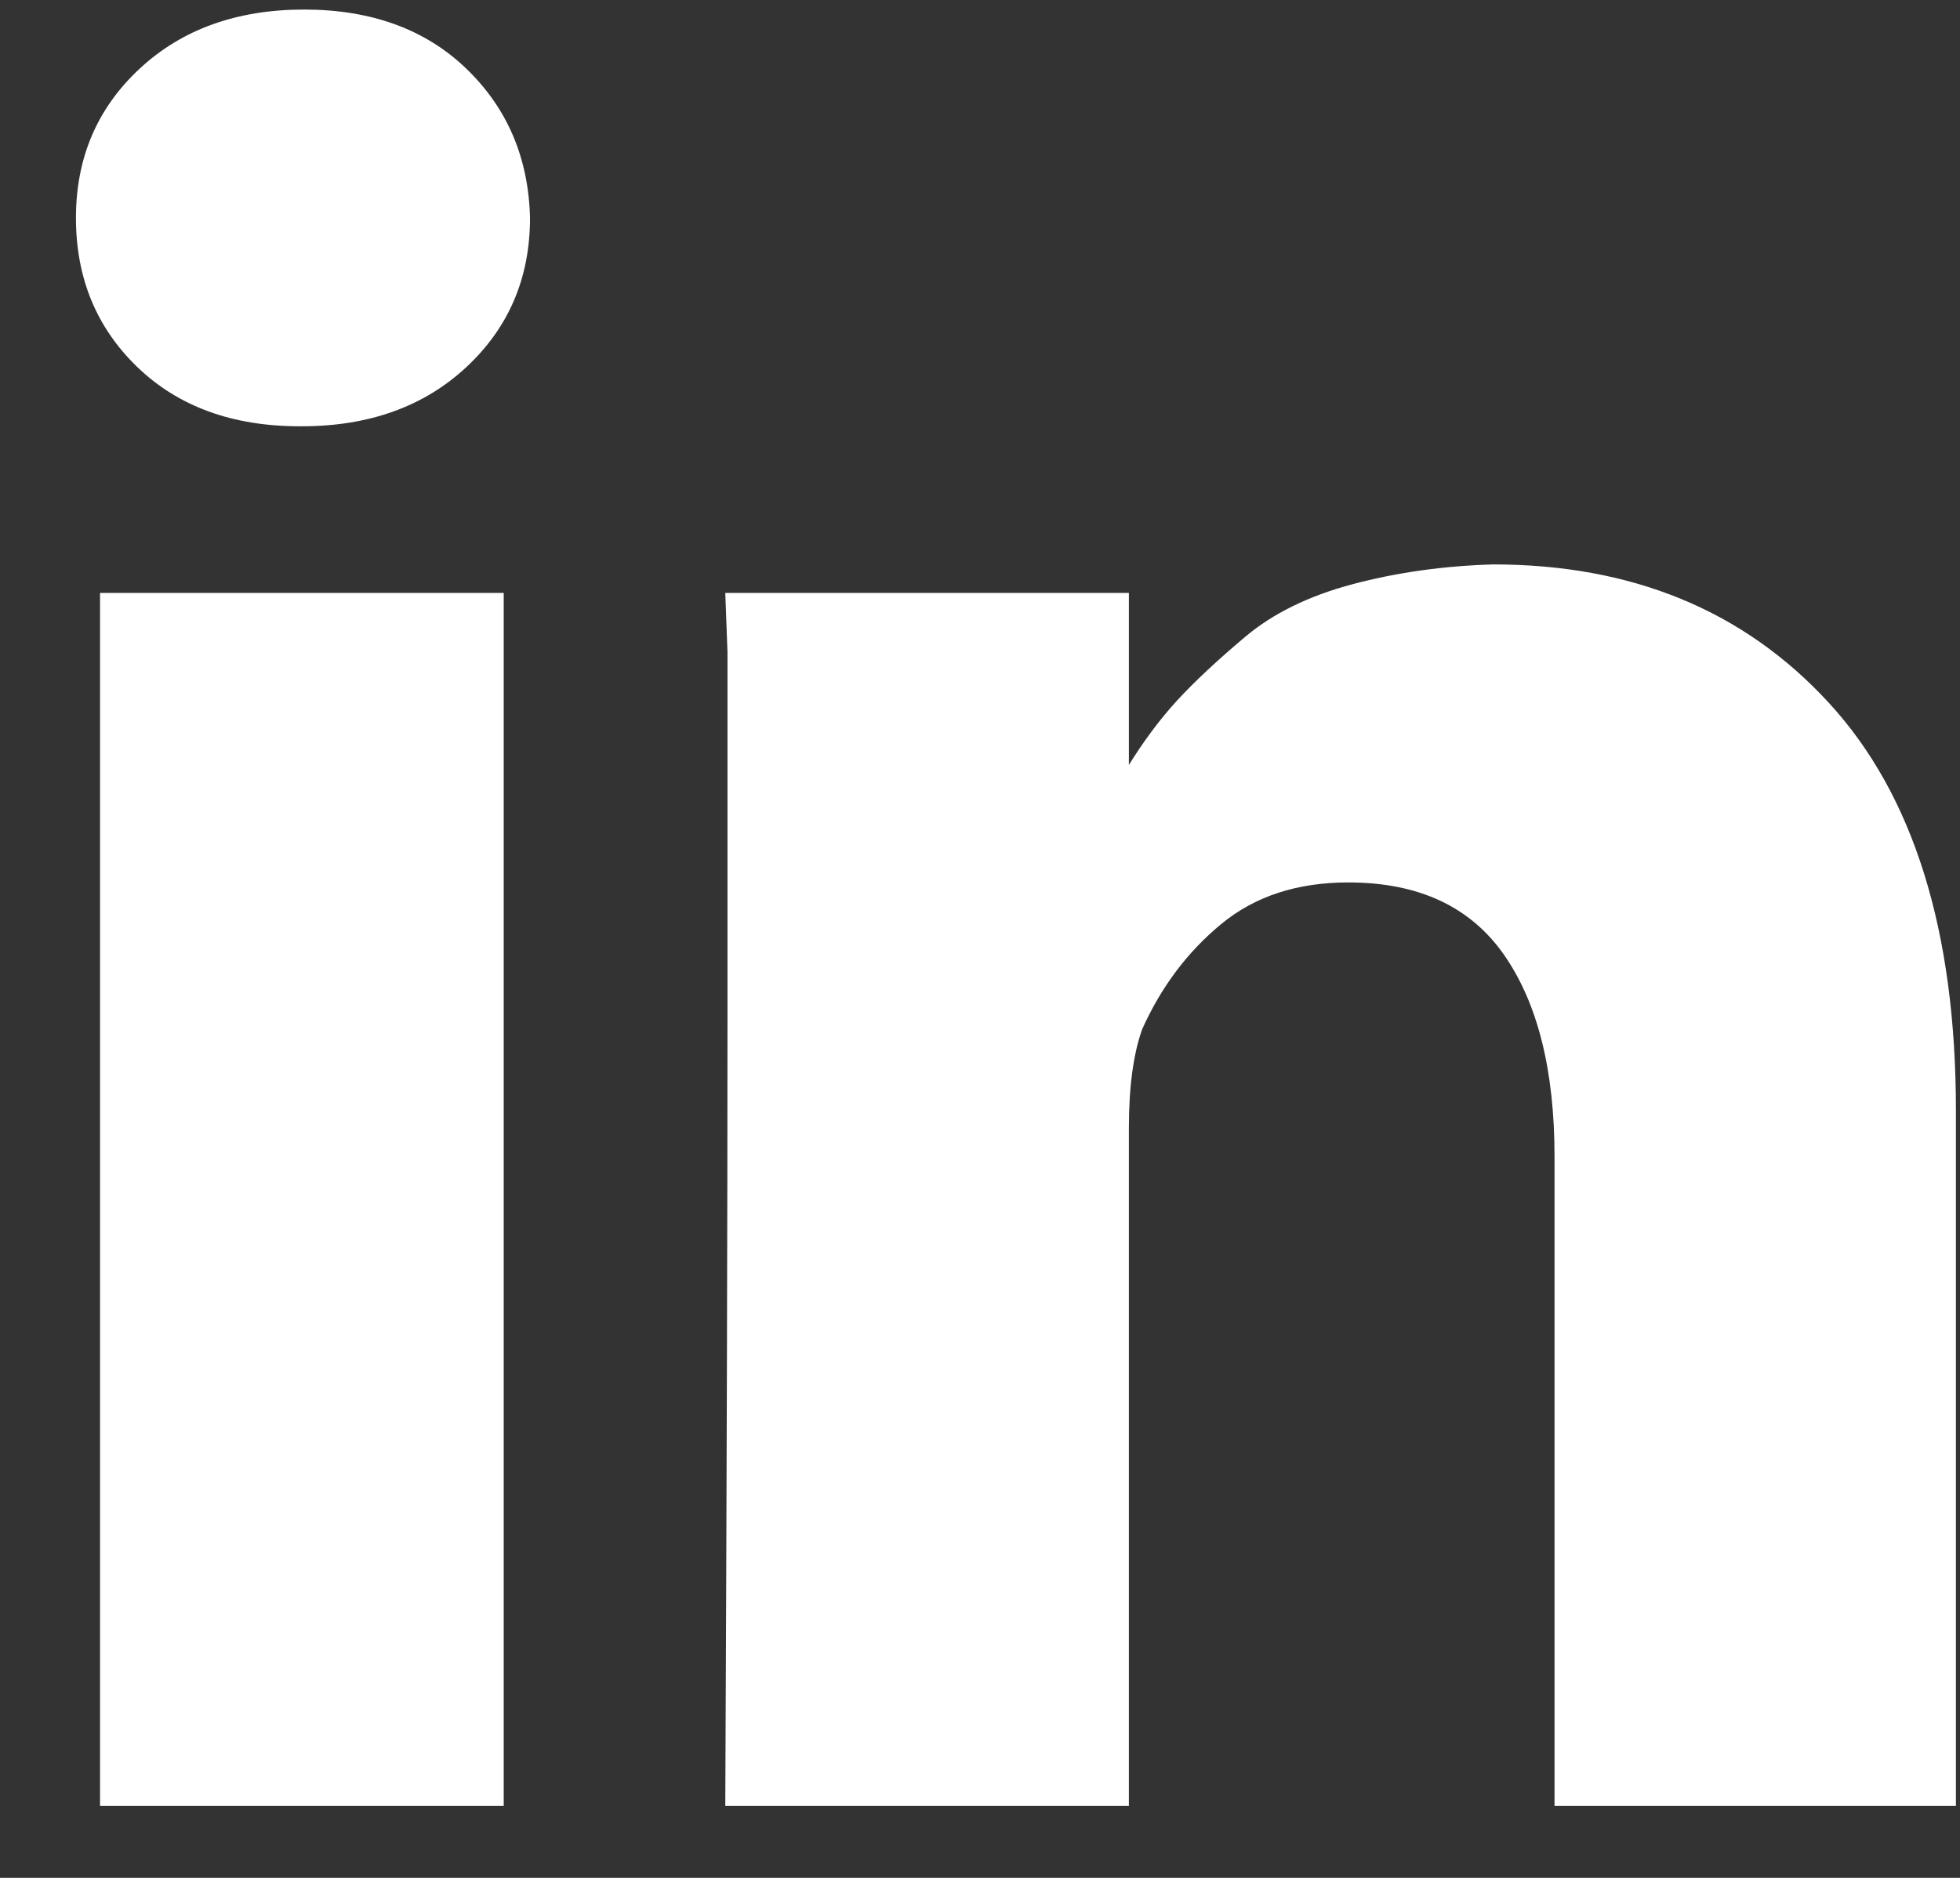 <svg width="24" height="23" viewBox="0 0 24 23" fill="none" xmlns="http://www.w3.org/2000/svg">
<rect x="0" y="0" width="24" height="23" fill="#333333" stroke="none"/>
<path d="M6.168 7.262V22.117H1.225V7.262H6.168ZM6.49 2.669C6.49 3.403 6.23 4.012 5.711 4.496C5.192 4.979 4.52 5.221 3.696 5.221H3.67C2.846 5.221 2.183 4.979 1.682 4.496C1.18 4.012 0.93 3.403 0.93 2.669C0.93 1.935 1.189 1.326 1.709 0.842C2.228 0.359 2.9 0.117 3.723 0.117C4.547 0.117 5.21 0.359 5.711 0.842C6.213 1.326 6.472 1.935 6.49 2.669ZM23.95 13.602V22.117H19.035V14.166C19.035 13.11 18.829 12.286 18.417 11.695C18.005 11.104 17.369 10.808 16.51 10.808C15.883 10.808 15.364 10.978 14.952 11.319C14.54 11.659 14.217 12.089 13.985 12.608C13.877 12.912 13.823 13.315 13.823 13.817V22.117H8.881C8.899 18.124 8.908 14.891 8.908 12.42V7.988L8.881 7.262H13.823V9.411H13.797C13.994 9.089 14.2 8.812 14.414 8.579C14.629 8.346 14.907 8.086 15.247 7.8C15.587 7.513 16.026 7.298 16.563 7.155C17.101 7.012 17.674 6.931 18.283 6.913C19.984 6.913 21.354 7.477 22.392 8.606C23.431 9.734 23.95 11.399 23.95 13.602Z" fill="white"/>
</svg>
